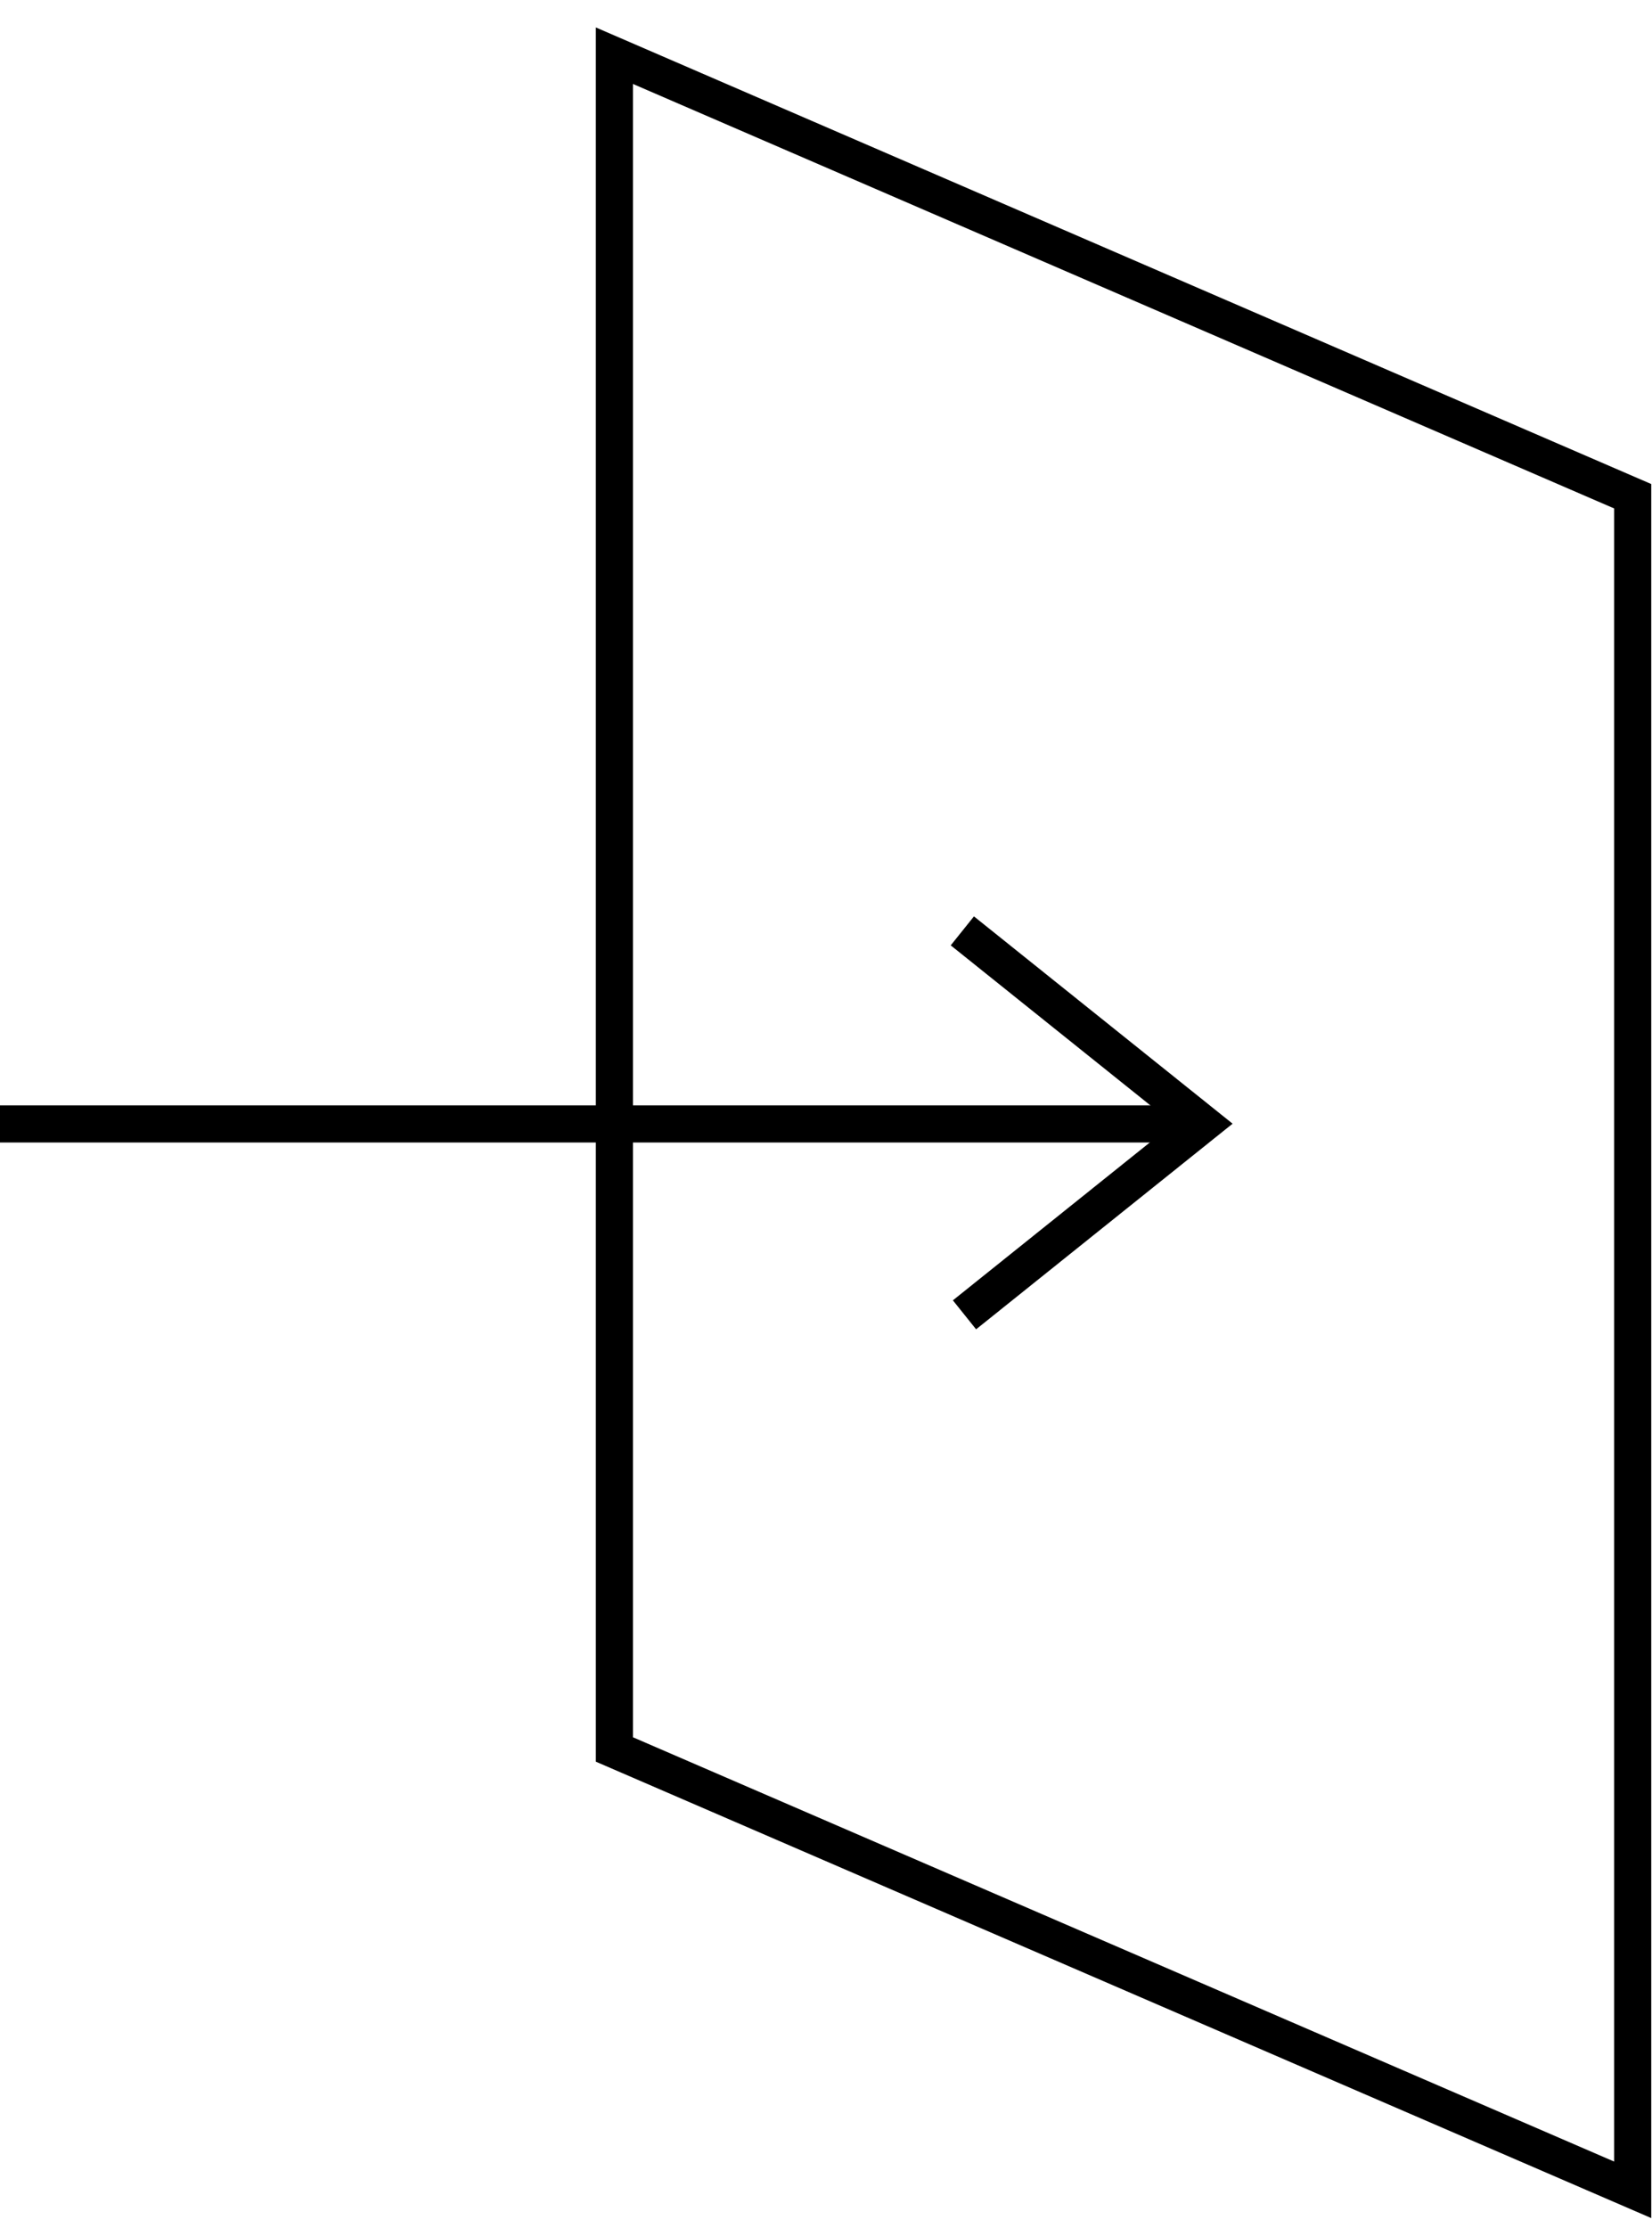 <svg width="89" height="120" viewBox="0 0 89 120" fill="none" xmlns="http://www.w3.org/2000/svg">
<path d="M64.022 60.539H0" stroke="black" stroke-width="2" stroke-miterlimit="10"/>
<path d="M51.845 50.14L64.806 60.526L51.961 70.821" stroke="black" stroke-width="2" stroke-miterlimit="10"/>
<path d="M87.959 117.951L33.099 94.232V3L87.959 26.729V117.951Z" stroke="black" stroke-width="2" stroke-miterlimit="10"/>
</svg>
